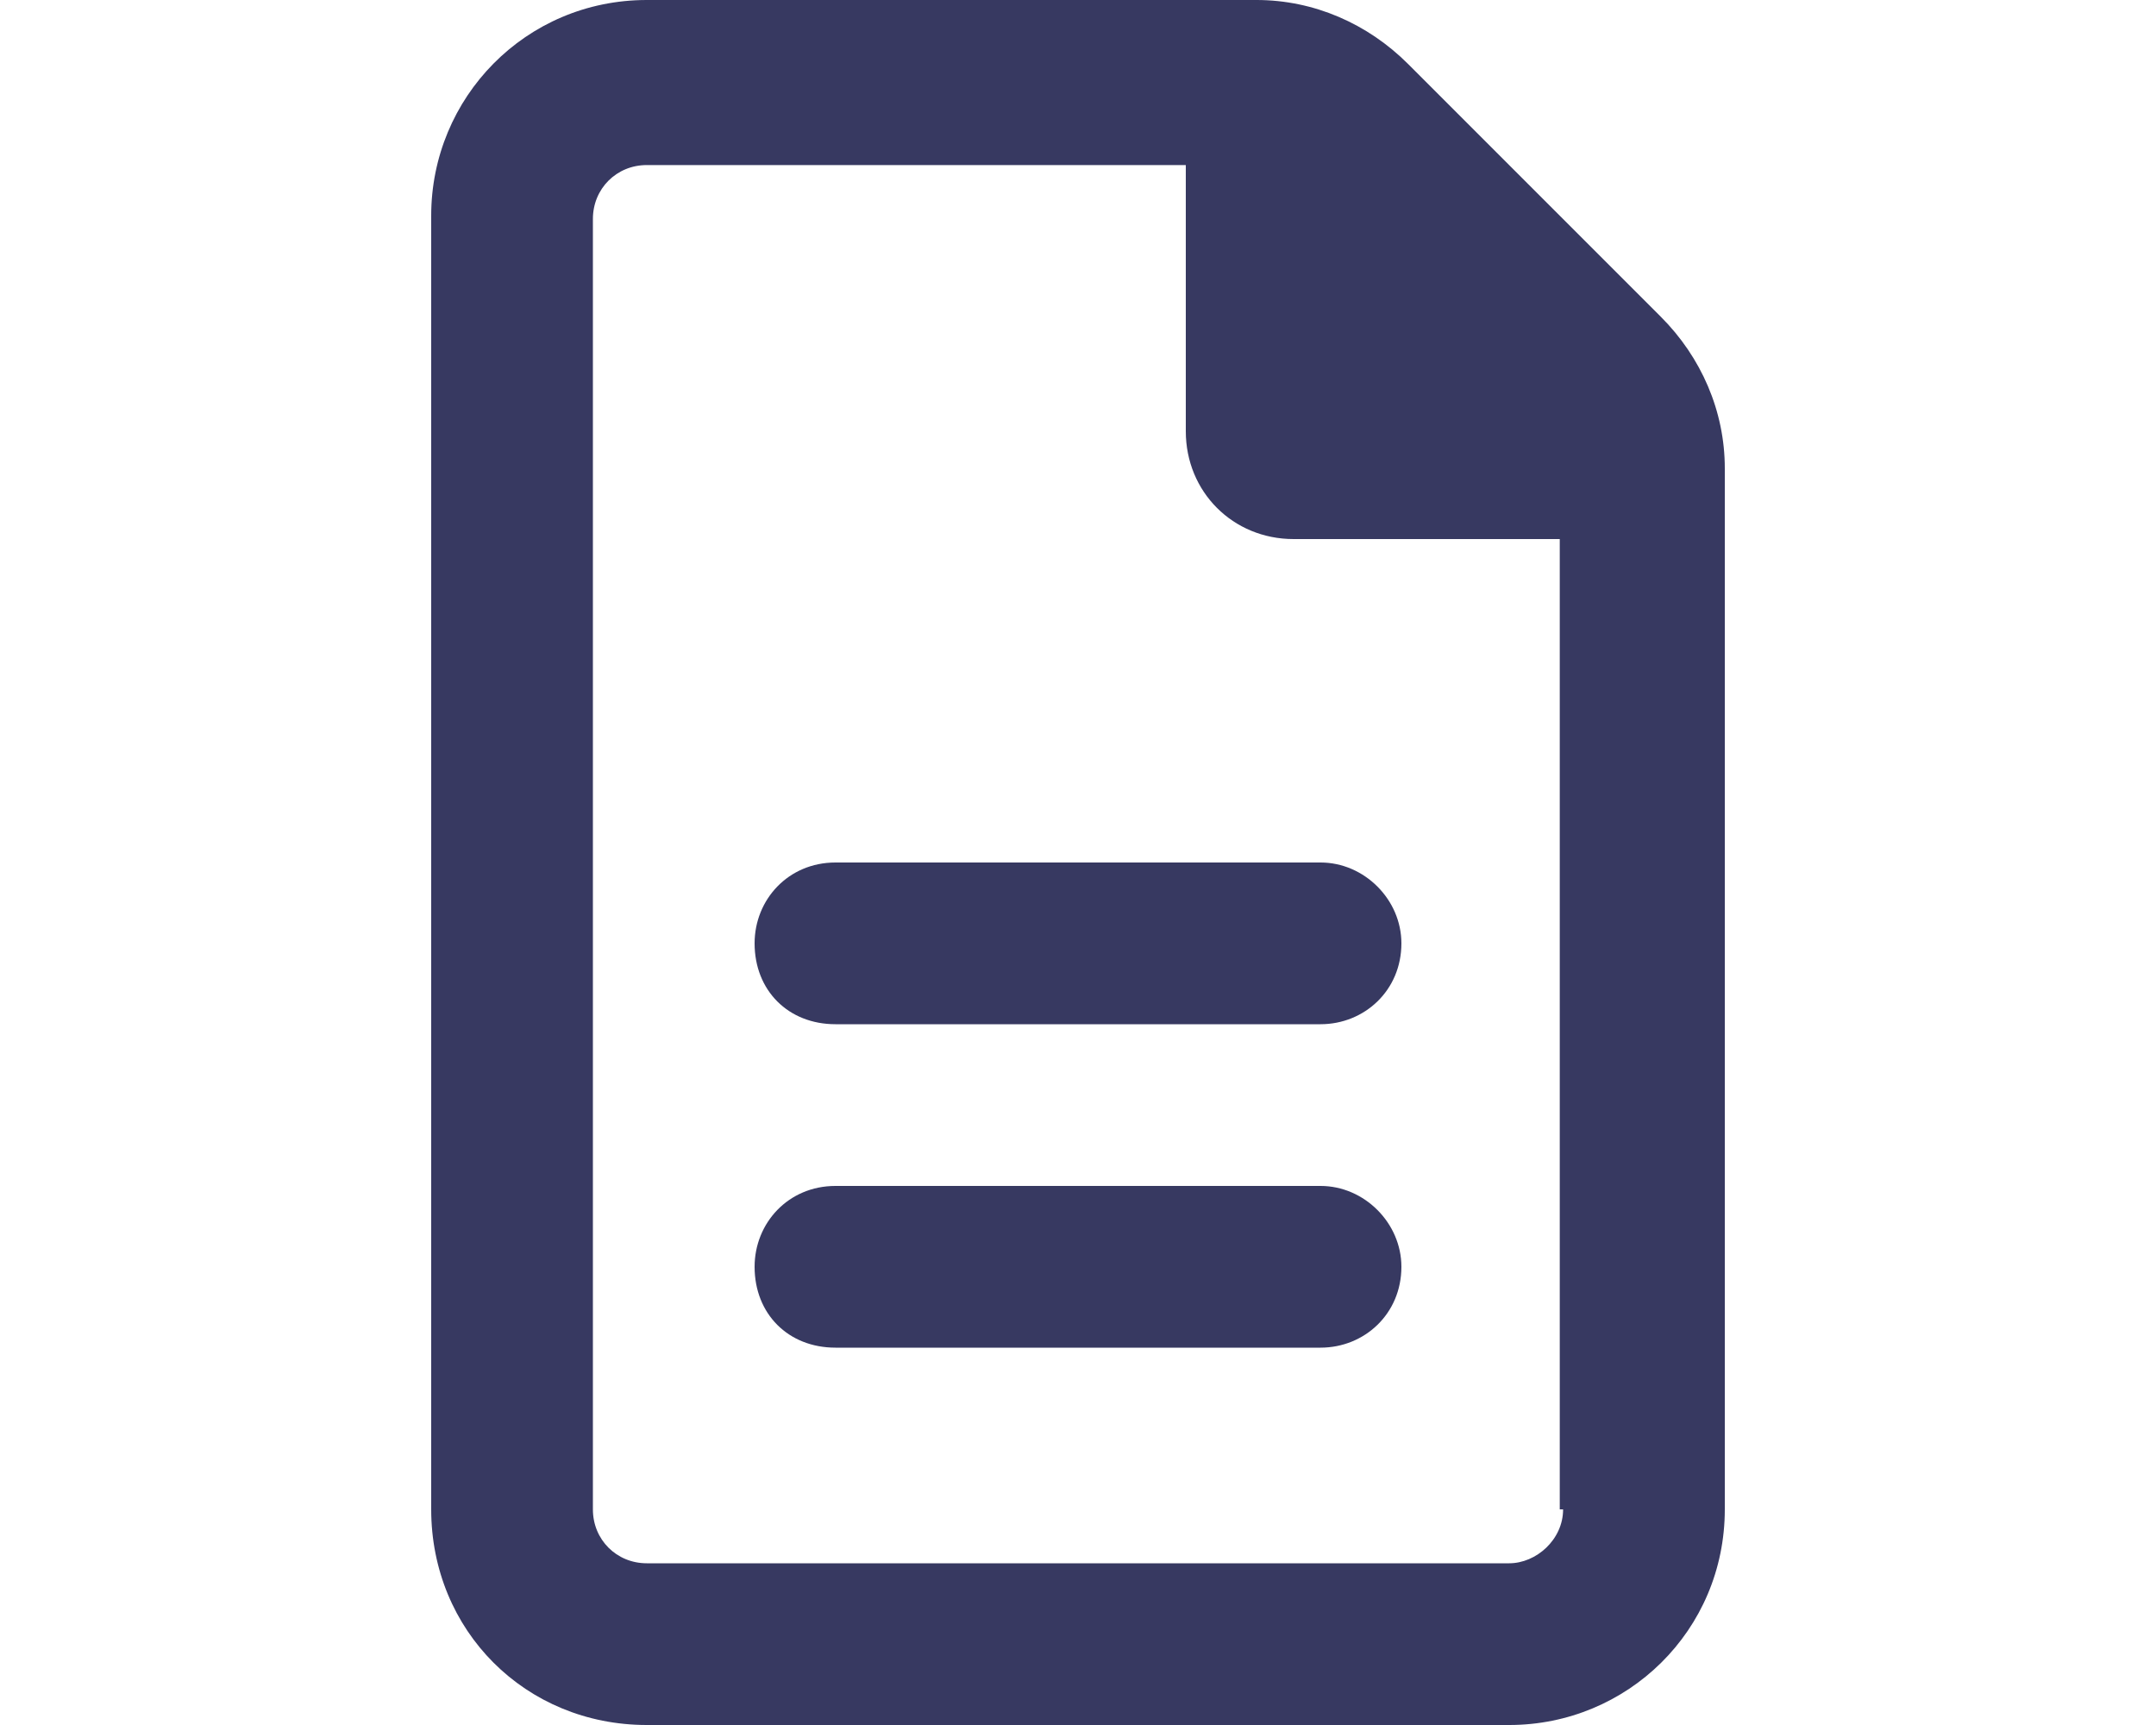 <svg width="40" height="32" viewBox="0 0 40 32" fill="none" xmlns="http://www.w3.org/2000/svg">
<path d="M30.812 5.875C31.562 6.625 32 7.625 32 8.688V28C32 30.25 30.188 32 28 32H12C9.75 32 8 30.25 8 28V4C8 1.812 9.75 0 12 0H23.312C24.375 0 25.375 0.438 26.125 1.188L30.812 5.875ZM29 28H28.938V10H24C22.875 10 22 9.125 22 8V3.062H12C11.438 3.062 11 3.5 11 4.062V28C11 28.562 11.438 29 12 29H28C28.5 29 29 28.562 29 28ZM14 17.5C14 16.688 14.625 16 15.5 16H24.5C25.312 16 26 16.688 26 17.5C26 18.375 25.312 19 24.5 19H15.5C14.625 19 14 18.375 14 17.5ZM24.5 22C25.312 22 26 22.688 26 23.5C26 24.375 25.312 25 24.5 25H15.5C14.625 25 14 24.375 14 23.5C14 22.688 14.625 22 15.5 22H24.5Z" fill="#373961"/>
</svg>
